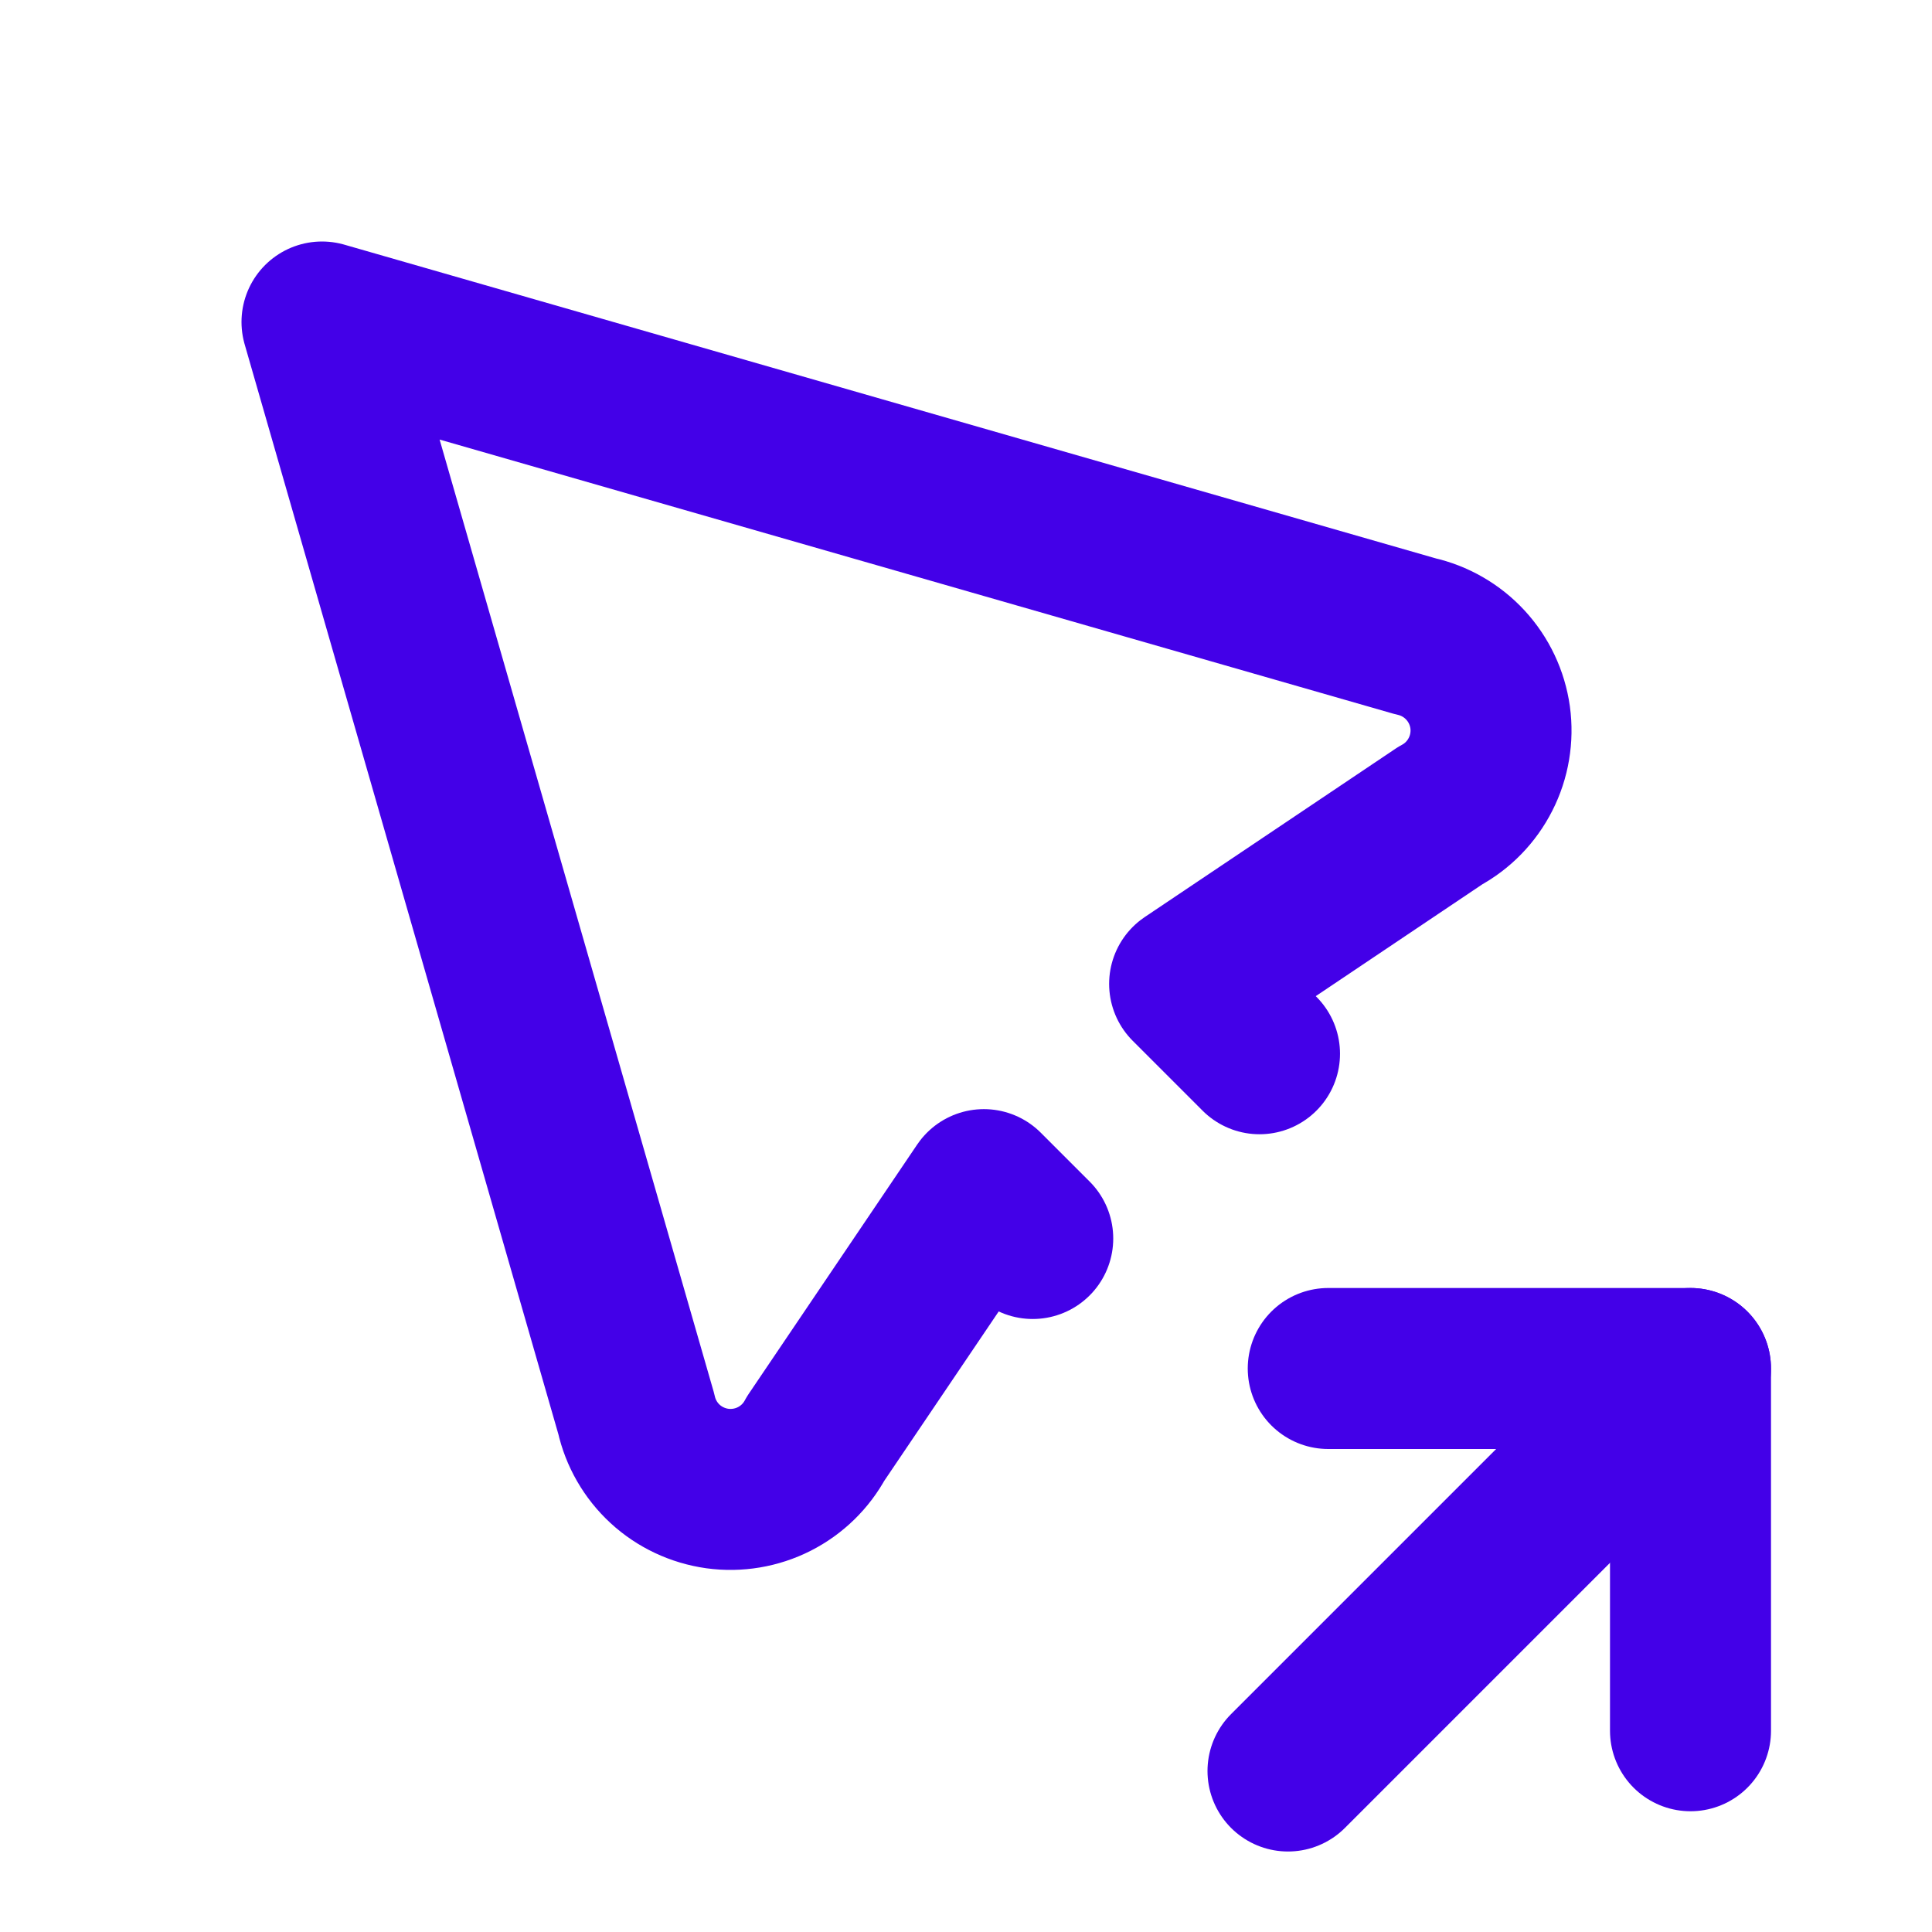 <svg width="24" height="24" viewBox="0 0 24 24" fill="none" xmlns="http://www.w3.org/2000/svg">
<path d="M15.646 13.09L14.778 12.222L17.891 10.132C18.107 10.016 18.281 9.837 18.392 9.618C18.503 9.4 18.544 9.153 18.511 8.911C18.477 8.668 18.37 8.442 18.204 8.262C18.038 8.082 17.821 7.957 17.582 7.904L4 4L7.904 17.563C7.957 17.802 8.082 18.019 8.262 18.185C8.442 18.351 8.669 18.457 8.911 18.491C9.153 18.524 9.4 18.483 9.619 18.372C9.837 18.261 10.016 18.087 10.132 17.871L12.222 14.778L12.829 15.385" stroke="#4300E8" stroke-width="2" stroke-linecap="round" stroke-linejoin="round"/>
<path d="M16 22L21 17" stroke="#4300E8" stroke-width="2" stroke-linecap="round" stroke-linejoin="round"/>
<path d="M21 21.5V17H16.5" stroke="#4300E8" stroke-width="2" stroke-linecap="round" stroke-linejoin="round"/>
</svg>
